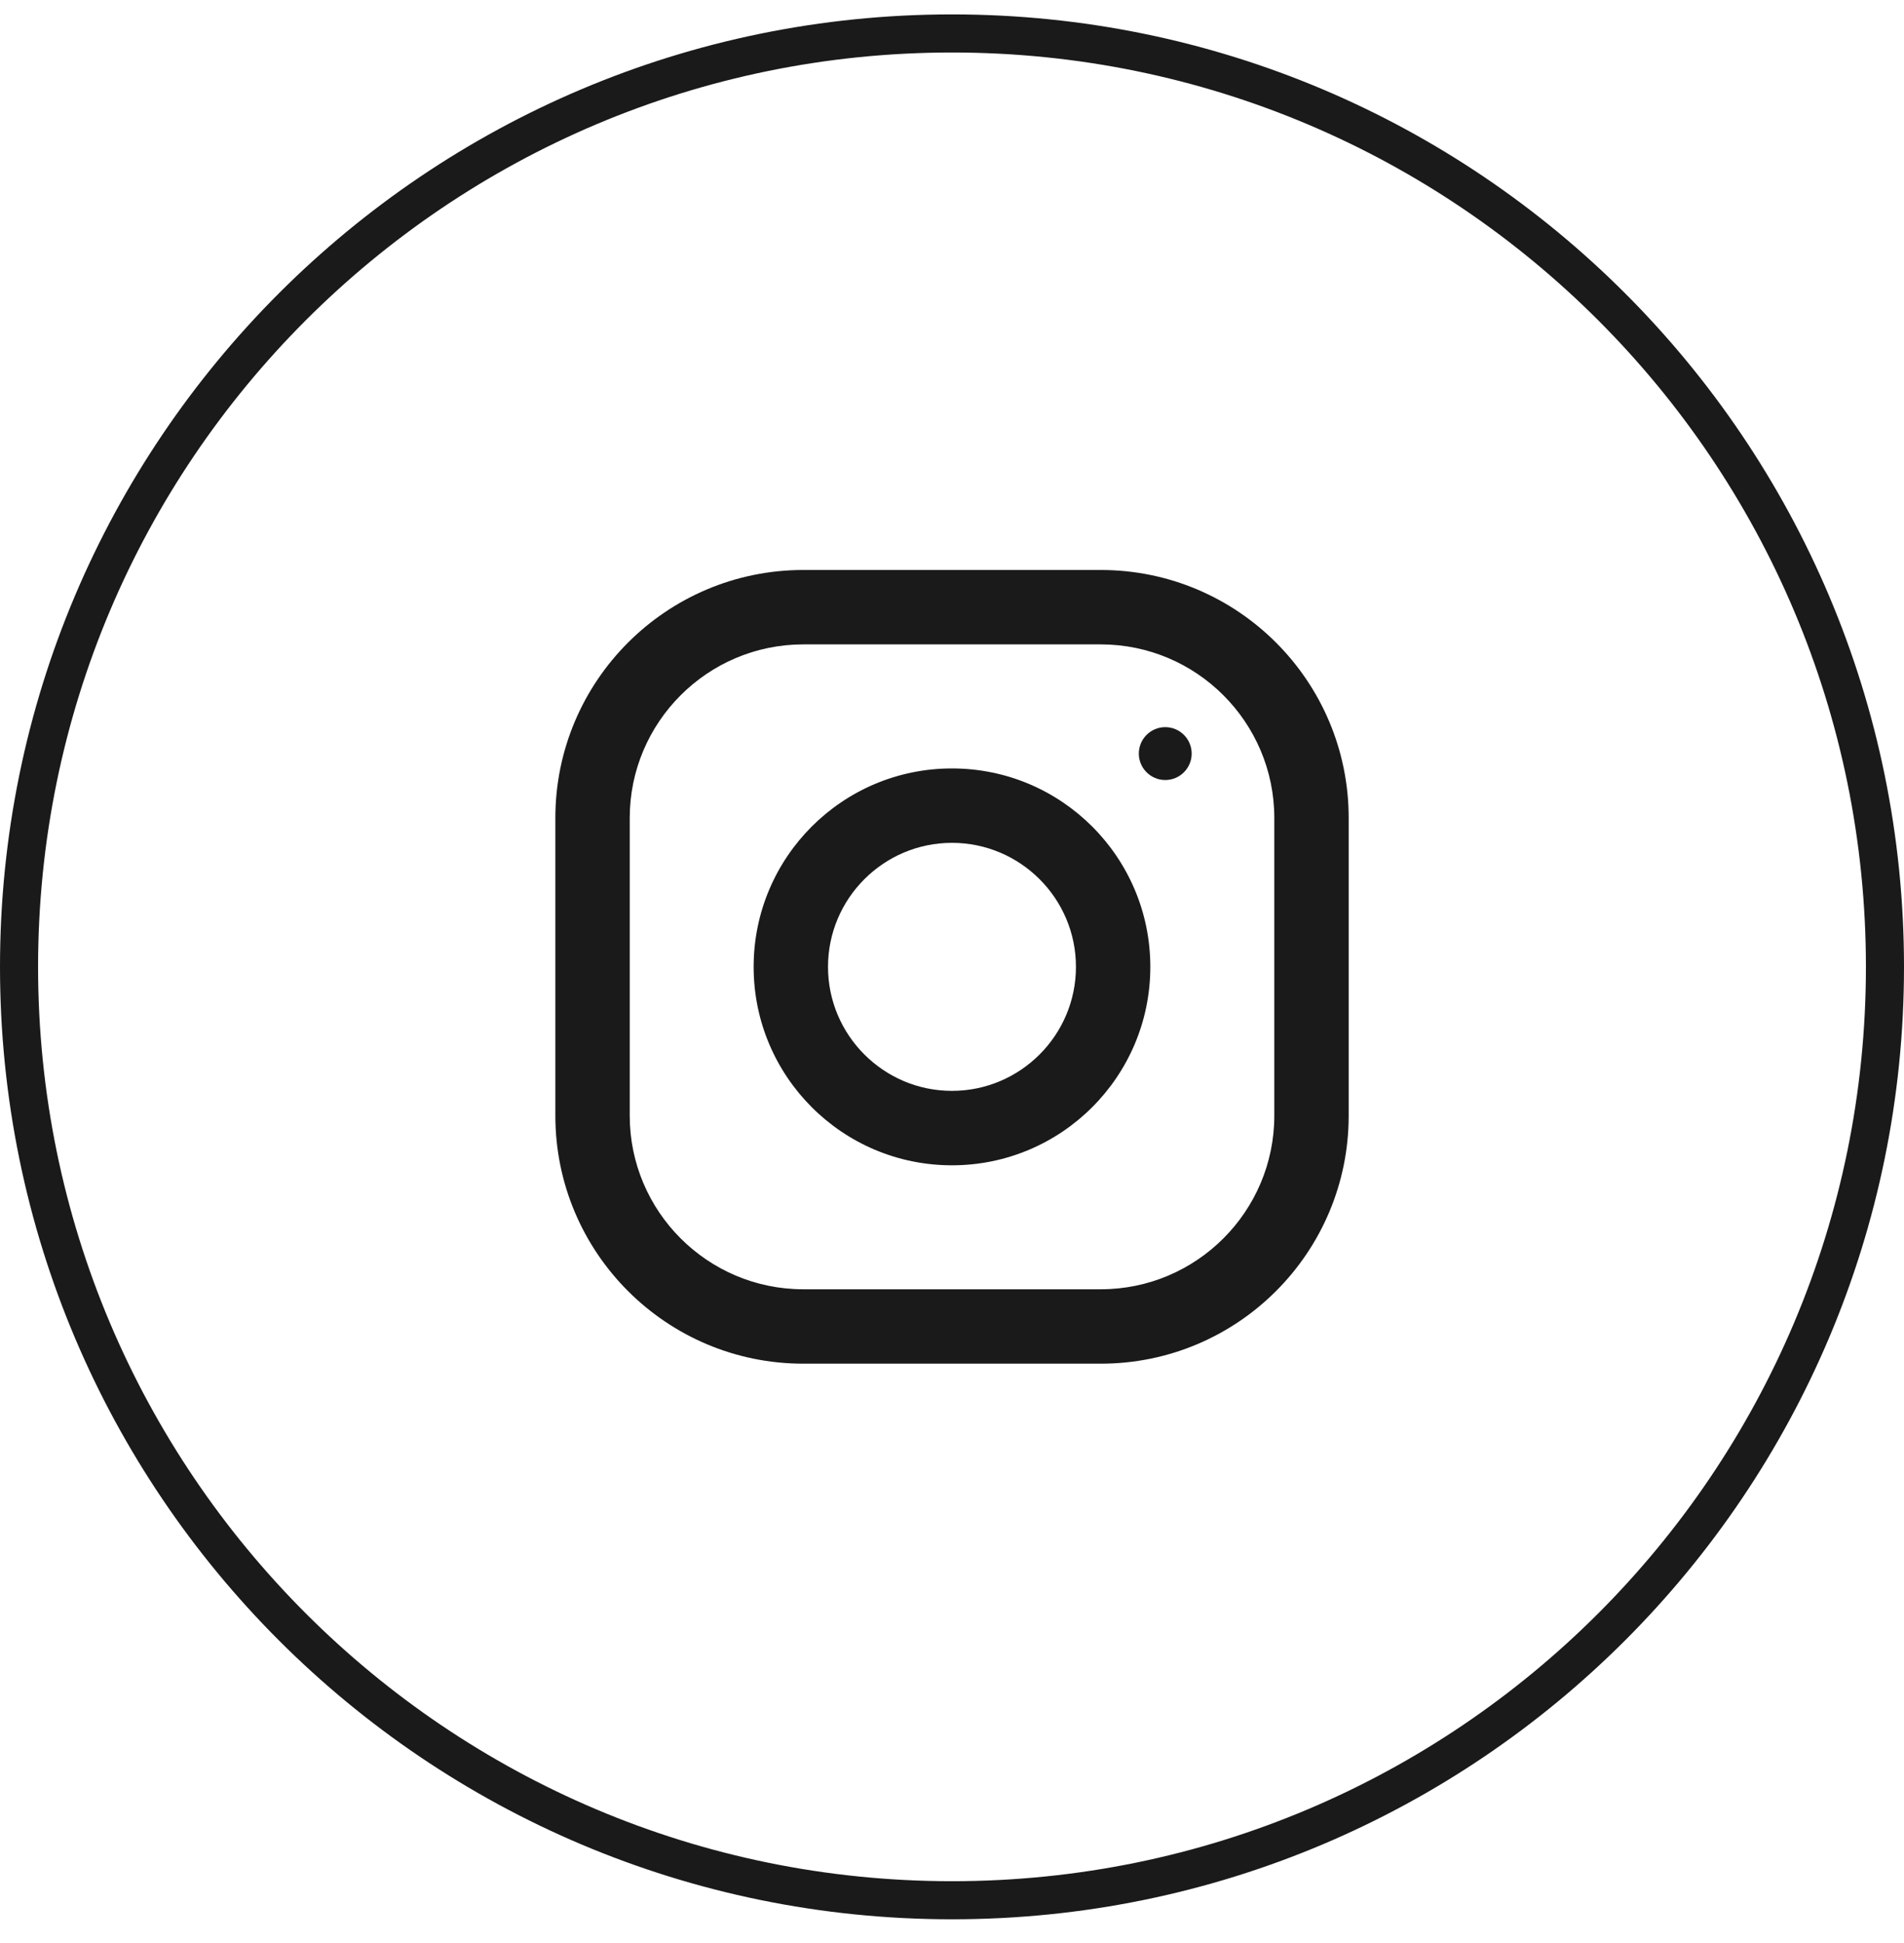 <svg width="50" height="51" viewBox="0 0 50 51" fill="none" xmlns="http://www.w3.org/2000/svg">
<path d="M25 0.878C38.531 0.878 49.5 11.847 49.5 25.378C49.5 38.909 38.531 49.878 25 49.878C11.469 49.878 0.5 38.909 0.5 25.378C0.5 11.847 11.469 0.878 25 0.878Z" stroke="#1A1A1A"/>
<path d="M28.907 14.961H21.095C17.499 14.961 14.584 17.876 14.584 21.471V29.284C14.584 32.879 17.499 35.794 21.095 35.794H28.907C32.502 35.794 35.417 32.879 35.417 29.284V21.471C35.417 17.876 32.502 14.961 28.907 14.961ZM33.464 29.284C33.464 31.797 31.42 33.841 28.907 33.841H21.095C18.581 33.841 16.537 31.797 16.537 29.284V21.471C16.537 18.958 18.581 16.914 21.095 16.914H28.907C31.42 16.914 33.464 18.958 33.464 21.471V29.284Z" fill="#1A1A1A"/>
<path d="M24.999 20.17C22.123 20.17 19.791 22.502 19.791 25.378C19.791 28.255 22.123 30.587 24.999 30.587C27.876 30.587 30.208 28.255 30.208 25.378C30.208 22.502 27.876 20.17 24.999 20.17ZM24.999 28.633C23.205 28.633 21.744 27.172 21.744 25.378C21.744 23.583 23.205 22.123 24.999 22.123C26.794 22.123 28.255 23.583 28.255 25.378C28.255 27.172 26.794 28.633 24.999 28.633Z" fill="#1A1A1A"/>
<path d="M30.6 20.474C30.983 20.474 31.294 20.163 31.294 19.78C31.294 19.397 30.983 19.086 30.6 19.086C30.217 19.086 29.906 19.397 29.906 19.78C29.906 20.163 30.217 20.474 30.6 20.474Z" fill="#1A1A1A"/>
</svg>
